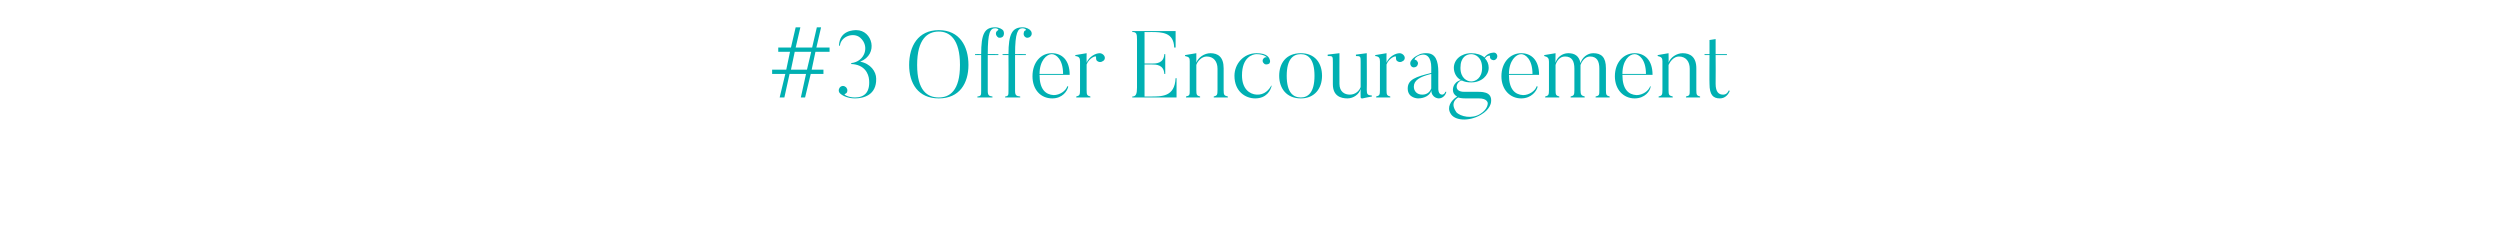 <?xml version="1.0" standalone="no"?><!DOCTYPE svg PUBLIC "-//W3C//DTD SVG 1.1//EN" "http://www.w3.org/Graphics/SVG/1.1/DTD/svg11.dtd"><svg xmlns="http://www.w3.org/2000/svg" version="1.1" width="531px" height="50.3px" viewBox="0 -6 531 50.3" style="top:-6px"><desc>#3 Offer Encouragement</desc><defs/><g id="Polygon41137"><path d="m168.8 5l-.8 3.8h3.4l.9-3.8h-3.5zm4.4 0l-.8 3.8h2.5v.9h-2.7l-1.2 5h-.9l1.1-5h-3.5l-1.1 5h-1l1.2-5H164v-.9h3l.8-3.8h-2.5v-.9h2.7l1-4.3h1l-1 4.3h3.5l1-4.3h.9l-1 4.3h2.8v.9h-3zm5.1 7.7c.2-.4.8-.6 1.2-.3c.4.2.6.7.4 1.2c-.1.2-.3.3-.5.4c-.2 0 .6.7 2.2.7c2 0 3.2-1.1 3-3.7c-.1-1.4-1-3.3-3.8-3.4v-.2c2.9-.3 4-3.6 1.9-5.4c-1.4-1.2-4.1-.3-4.3 1.7h-.2c.1-3.3 3.2-3.3 3.7-3.3c3.4 0 4.8 5.1.8 6.7c2.2.4 3.4 2.1 3.4 3.6c.1 3.5-2.7 4.2-4.5 4.2c-1.7 0-2.9-.7-3.3-1.2c-.2-.3-.2-.7 0-1zm21.1-12c-2.4 0-4.6 1.6-4.6 7.1c0 5.5 2.2 6.9 4.6 6.9c2.3 0 4.5-1.4 4.5-6.9c0-5.5-2.2-7.1-4.5-7.1zm0 14.2c-4.4 0-6.3-3.2-6.3-7.1c0-4 1.9-7.4 6.3-7.4c4.4 0 6.3 3.4 6.3 7.4c0 3.9-1.9 7.1-6.3 7.1zM212.1 2c-.4-.2-.7-.7-.5-1.2c.1-.2.3-.3.4-.4c.2-.1-.1-.4-.6-.4c-1.1 0-1.6.9-1.6 5.5c-.02-.04 2.3 0 2.3 0l-.1.2h-2.2s-.02 7.56 0 7.6c0 1 .3 1.1 1 1.2c.02 0 0 .2 0 .2h-3.2s.02-.2 0-.2c.8-.1.8-.3.8-1.2V5.7h-1.3v-.2s1.3-.04 1.3 0c0-4.3.7-5.7 3-5.7c.8 0 1.5.4 1.7.7c.1.2.2.6.1.9c-.1.5-.6.7-1.1.6zm5.9 0c-.5-.2-.7-.7-.5-1.2c0-.2.2-.3.4-.4c.1-.1-.2-.4-.7-.4c-1 0-1.6.9-1.6 5.5c.02-.04 2.3 0 2.3 0v.2h-2.3s.02 7.56 0 7.6c0 1 .3 1.1 1.1 1.2c-.04 0 0 .2 0 .2h-3.2s-.04-.2 0-.2c.7-.1.7-.3.7-1.2c.04-.04 0-7.6 0-7.6H213l-.1-.2s1.34-.04 1.3 0c0-4.3.8-5.7 3-5.7c.8 0 1.5.4 1.7.7c.2.2.3.6.2.9c-.2.5-.7.7-1.1.6zm7.8 7.7c0-3.1-1.5-4.2-2.4-4.2c-1.1 0-2.6 1.4-2.6 4.2h5zm1.1 2.7c-.2.9-1.2 2.5-3.4 2.5c-2.5 0-4.2-1.9-4.2-4.7c0-3 1.8-4.9 4.1-4.9c2.1 0 3.8 1.4 3.8 4.6h-6.4c0 3.1 1.3 4.2 3 4.3c1.3 0 2.6-.9 2.9-1.9l.2.1zm7.6-6.6c.3.4.2 1-.3 1.2c-.4.3-1 .2-1.3-.2c-.1-.2-.1-.5-.1-.7c.1-.4-1.5.2-2 1.6v5.4c0 1.1.1 1.2.8 1.4c-.02-.02 0 .2 0 .2h-3s-.02-.22 0-.2c.7-.2.8-.3.8-1.4V7c0-.7-.2-1-1-1.1c-.02.04 0-.2 0-.2l2.4-.4s-.04 1.98 0 2c.5-1.2 1.8-2 2.8-2c.3 0 .7.2.9.5zm15.4 4.8v4.1h-9.4s-.02-.22 0-.2c.8 0 1-.6 1-1.9V2.4c0-1.2-.1-1.6-1-1.6c-.02.04 0-.2 0-.2h9.2v3.5s-.26.02-.3 0c-.1-3.2-2.5-3.3-5-3.3c.02.04-1.3 0-1.3 0v6.7s1.64-.02 1.6 0c.8 0 2.5 0 2.6-2h.2v4.2h-.2c-.1-2-1.8-2-2.6-2h-1.6v6.8s1.06-.02 1.1 0c2.6 0 5.3.1 5.5-3.9c0 .04.2 0 .2 0zm10.9 4.1h-3s-.02-.2 0-.2c.7-.2.8-.3.8-1.4V8.6c0-1.5-.8-2.6-2.3-2.6c-1.1 0-2 1.1-2.2 1.8v5.3c0 1.1.1 1.2.8 1.4c.02-.02 0 .2 0 .2h-3s.02-.22 0-.2c.8-.2.8-.3.8-1.4V7c0-.7-.1-.9-1-1.1c.02.04 0-.2 0-.2l2.4-.4v2c.4-1.1 1.7-2 3-2c1.6 0 2.8.8 2.8 3.2v4.6c0 1.1.1 1.2.9 1.4c-.04 0 0 .2 0 .2zm9.3-2.5c-.2 1-1.1 2.7-3.5 2.7c-2.1 0-4.4-1.5-4.4-4.8c0-2.5 1.9-4.8 4.7-4.8c2.3 0 2.7 1 2.8 1.4c.1.2.1.5-.1.8c-.3.2-.9.3-1.1 0c-.4-.3-.4-.8-.1-1.1c.2-.2.4-.3.6-.2c.2 0-.5-.7-2.1-.7c-.8 0-3.1.6-3.1 4.5c0 2.9 1.6 4 3.1 4.1c1.7.1 2.7-1.1 3.1-1.9h.1zm6.2-6.7c-1.6 0-3 1-3 4.6c0 3.6 1.4 4.6 3 4.6c1.5 0 2.9-1 2.9-4.6c0-3.6-1.4-4.6-2.9-4.6zm0 9.4c-3.1 0-4.6-2.2-4.6-4.8c0-2.7 1.5-4.8 4.6-4.8c3 0 4.5 2.1 4.5 4.8c0 2.6-1.5 4.8-4.5 4.8zm15.1-.4s-1.98.36-2 .4c-.44.06-.4-.3-.4-.3c0 0-.04-1.66 0-1.7c-.3 1.1-1.5 2-2.8 2c-1.4 0-3.1-.5-3.1-3V7.3c0-1.4 0-1.4-1.1-1.4c.02-.04 0-.3 0-.3l2.5-.3s-.02 6.52 0 6.5c0 1.7 1.1 2.3 2.2 2.3c1.2 0 2-.8 2.3-1.6V7.2c0-1.2 0-1.3-1-1.3c.02-.04 0-.3 0-.3l2.3-.3s.04 7.82 0 7.8c0 1 .2 1.1 1.1 1.2c-.04.04 0 .2 0 .2zm6.8-8.7c.3.4.2 1-.3 1.2c-.4.3-1 .2-1.3-.2c-.1-.2-.1-.5-.1-.7c.1-.4-1.5.2-2 1.6v5.4c0 1.1.1 1.2.8 1.4c-.02-.02 0 .2 0 .2h-3s-.02-.22 0-.2c.7-.2.8-.3.8-1.4V7c0-.7-.2-1-1-1.1c-.02.04 0-.2 0-.2l2.4-.4s-.04 1.98 0 2c.5-1.2 1.8-2 2.8-2c.3 0 .7.2.9.5zm2.1 6.6c0 .9.6 1.7 1.8 1.7c1.2 0 1.7-.8 1.9-1.3V9.7c-2.5.6-3.7 1.4-3.7 2.7zm6.7 1.1h.2c-.1.6-.7 1.4-1.6 1.4c0 0-1.5 0-1.6-1.7c-.2 1-1.4 1.7-2.8 1.7c0 0-2.2 0-2.2-2.1c0-1.9 1.7-2.5 5-3.3V8.3c0-2-.9-3.2-2.6-2.5c-.9.4-1 .8-.9.9c.2 0 .4.1.5.3c.3.3.2.8-.1 1.1c-.4.3-.9.3-1.2-.1c-.2-.3-.2-.6-.1-.9c.1-.2.5-.9 1.6-1.4c.8-.5 1.8-.4 1.8-.4c1.9 0 2.5 1.6 2.5 4c-.02-.02 0 3.6 0 3.6c0 0-.04 1.18.8 1.2c0 0 .5 0 .7-.6zm5.5-8c-1 0-2.3.6-2.3 2.9c0 2.2 1.4 2.9 2.3 2.9c.9 0 2.3-.7 2.3-2.9c0-2.3-1.5-2.9-2.3-2.9zm4.1 1c-.1-.2-.2-.4-.1-.6c0-.2-.7-.1-1.1.5c.5.5.8 1.2.8 2c0 1.6-1.5 3.1-3.7 3.1c-.8 0-1.4-.1-2-.4c-1.1.1-2 2.4.5 2.4h2.2c1.4 0 3.8-.2 3.5 2.2c0 0-.1 1.5-2.2 2.7c-2.6 1.5-5.6 1.2-6.4-.3c-.8-1.3 0-2.7 1.4-3.6c-.6-.3-.9-.8-.9-1.4c0 0-.1-1.6 1.7-2.1c-1-.5-1.5-1.6-1.5-2.6c0-1.7 1.5-3.1 3.7-3.1c1.1 0 2.1.3 2.8.9c.5-.7 1.3-1 1.7-1c.4-.1.7 0 .9.3c.2.3.2.8-.2 1.1c-.3.3-.8.2-1.1-.1zm-2.2 11.7c1.7-1.04 1.6-2.3 1.6-2.3c0 0-.04-1.02-1.9-1h-2.8c-.2 0-1 0-1.6-.2c-2 1.3-.3 3.1-.4 3.1c.9 1 3.4 1.5 5.1.4zm11.1-8.5c0-3.1-1.5-4.2-2.4-4.2c-1.1 0-2.6 1.4-2.6 4.2h5zm1.1 2.7c-.2.9-1.3 2.5-3.5 2.5c-2.4 0-4.2-1.9-4.2-4.7c0-3 1.9-4.9 4.2-4.9c2.1 0 3.8 1.4 3.8 4.6h-6.4c0 3.1 1.3 4.2 3 4.3c1.3 0 2.6-.9 2.9-1.9l.2.1zm15.3 2.3h-3s.04-.2 0-.2c.8-.2.8-.3.8-1.4V8.6c0-1.6-.5-2.6-2-2.6c-1.1 0-1.8 1.2-2 1.8v5.3c0 1.1.2 1.2.9 1.4c-.04 0 0 .2 0 .2h-3s-.02-.2 0-.2c.7-.2.8-.3.8-1.4V8.6c0-1.6-.5-2.6-2-2.6c-1.2 0-1.8 1.1-2 1.8v5.3c0 1.1.1 1.2.8 1.4c-.02-.02 0 .2 0 .2h-3s-.02-.22 0-.2c.7-.2.8-.3.8-1.4v-6c0-.7-.2-1-1-1.2c-.02.04 0-.2 0-.2l2.4-.4s-.04 2.02 0 2c.3-1.1 1.4-2 2.7-2c1.4 0 2.3.6 2.6 2.1c.3-1.1 1.4-2.1 2.7-2.1c1.7 0 2.7.8 2.7 3.2v4.6c0 1.1.1 1.2.8 1.4c.02 0 0 .2 0 .2zm7.7-5c0-3.1-1.5-4.2-2.4-4.2c-1.2 0-2.6 1.4-2.6 4.2h5zm1 2.7c-.1.9-1.2 2.5-3.4 2.5c-2.4 0-4.2-1.9-4.2-4.7c0-3 1.9-4.9 4.2-4.9c2.1 0 3.8 1.4 3.8 4.6h-6.4c0 3.1 1.3 4.2 3 4.3c1.3 0 2.6-.9 2.9-1.9l.1.1zm10.5 2.3h-3s.02-.2 0-.2c.8-.2.8-.3.8-1.4V8.6c0-1.5-.8-2.6-2.3-2.6c-1.1 0-1.9 1.1-2.2 1.8v5.3c0 1.1.1 1.2.9 1.4c-.04-.02 0 .2 0 .2h-3s-.04-.22 0-.2c.7-.2.8-.3.8-1.4V7c0-.7-.2-.9-1-1.1c-.04.04 0-.2 0-.2l2.3-.4s.04 2.04 0 2c.4-1.1 1.7-2 3-2c1.6 0 2.9.8 2.9 3.2v4.6c0 1.1.1 1.2.8 1.4v.2zm6.3-1.4c-.3.8-1 1.6-2.1 1.6c-1.4 0-2.2-.7-2.2-3.1c-.04.02 0-6.1 0-6.1h-1l-.1-.2h1.1v-3l1.3-.2v3.2h2.4v.2h-2.4s.04 6.06 0 6.1c0 1.8.7 2.3 1.6 2.3c.6 0 1-.4 1.2-.9l.2.1z" stroke="none" fill="#00b0b2"/></g></svg>